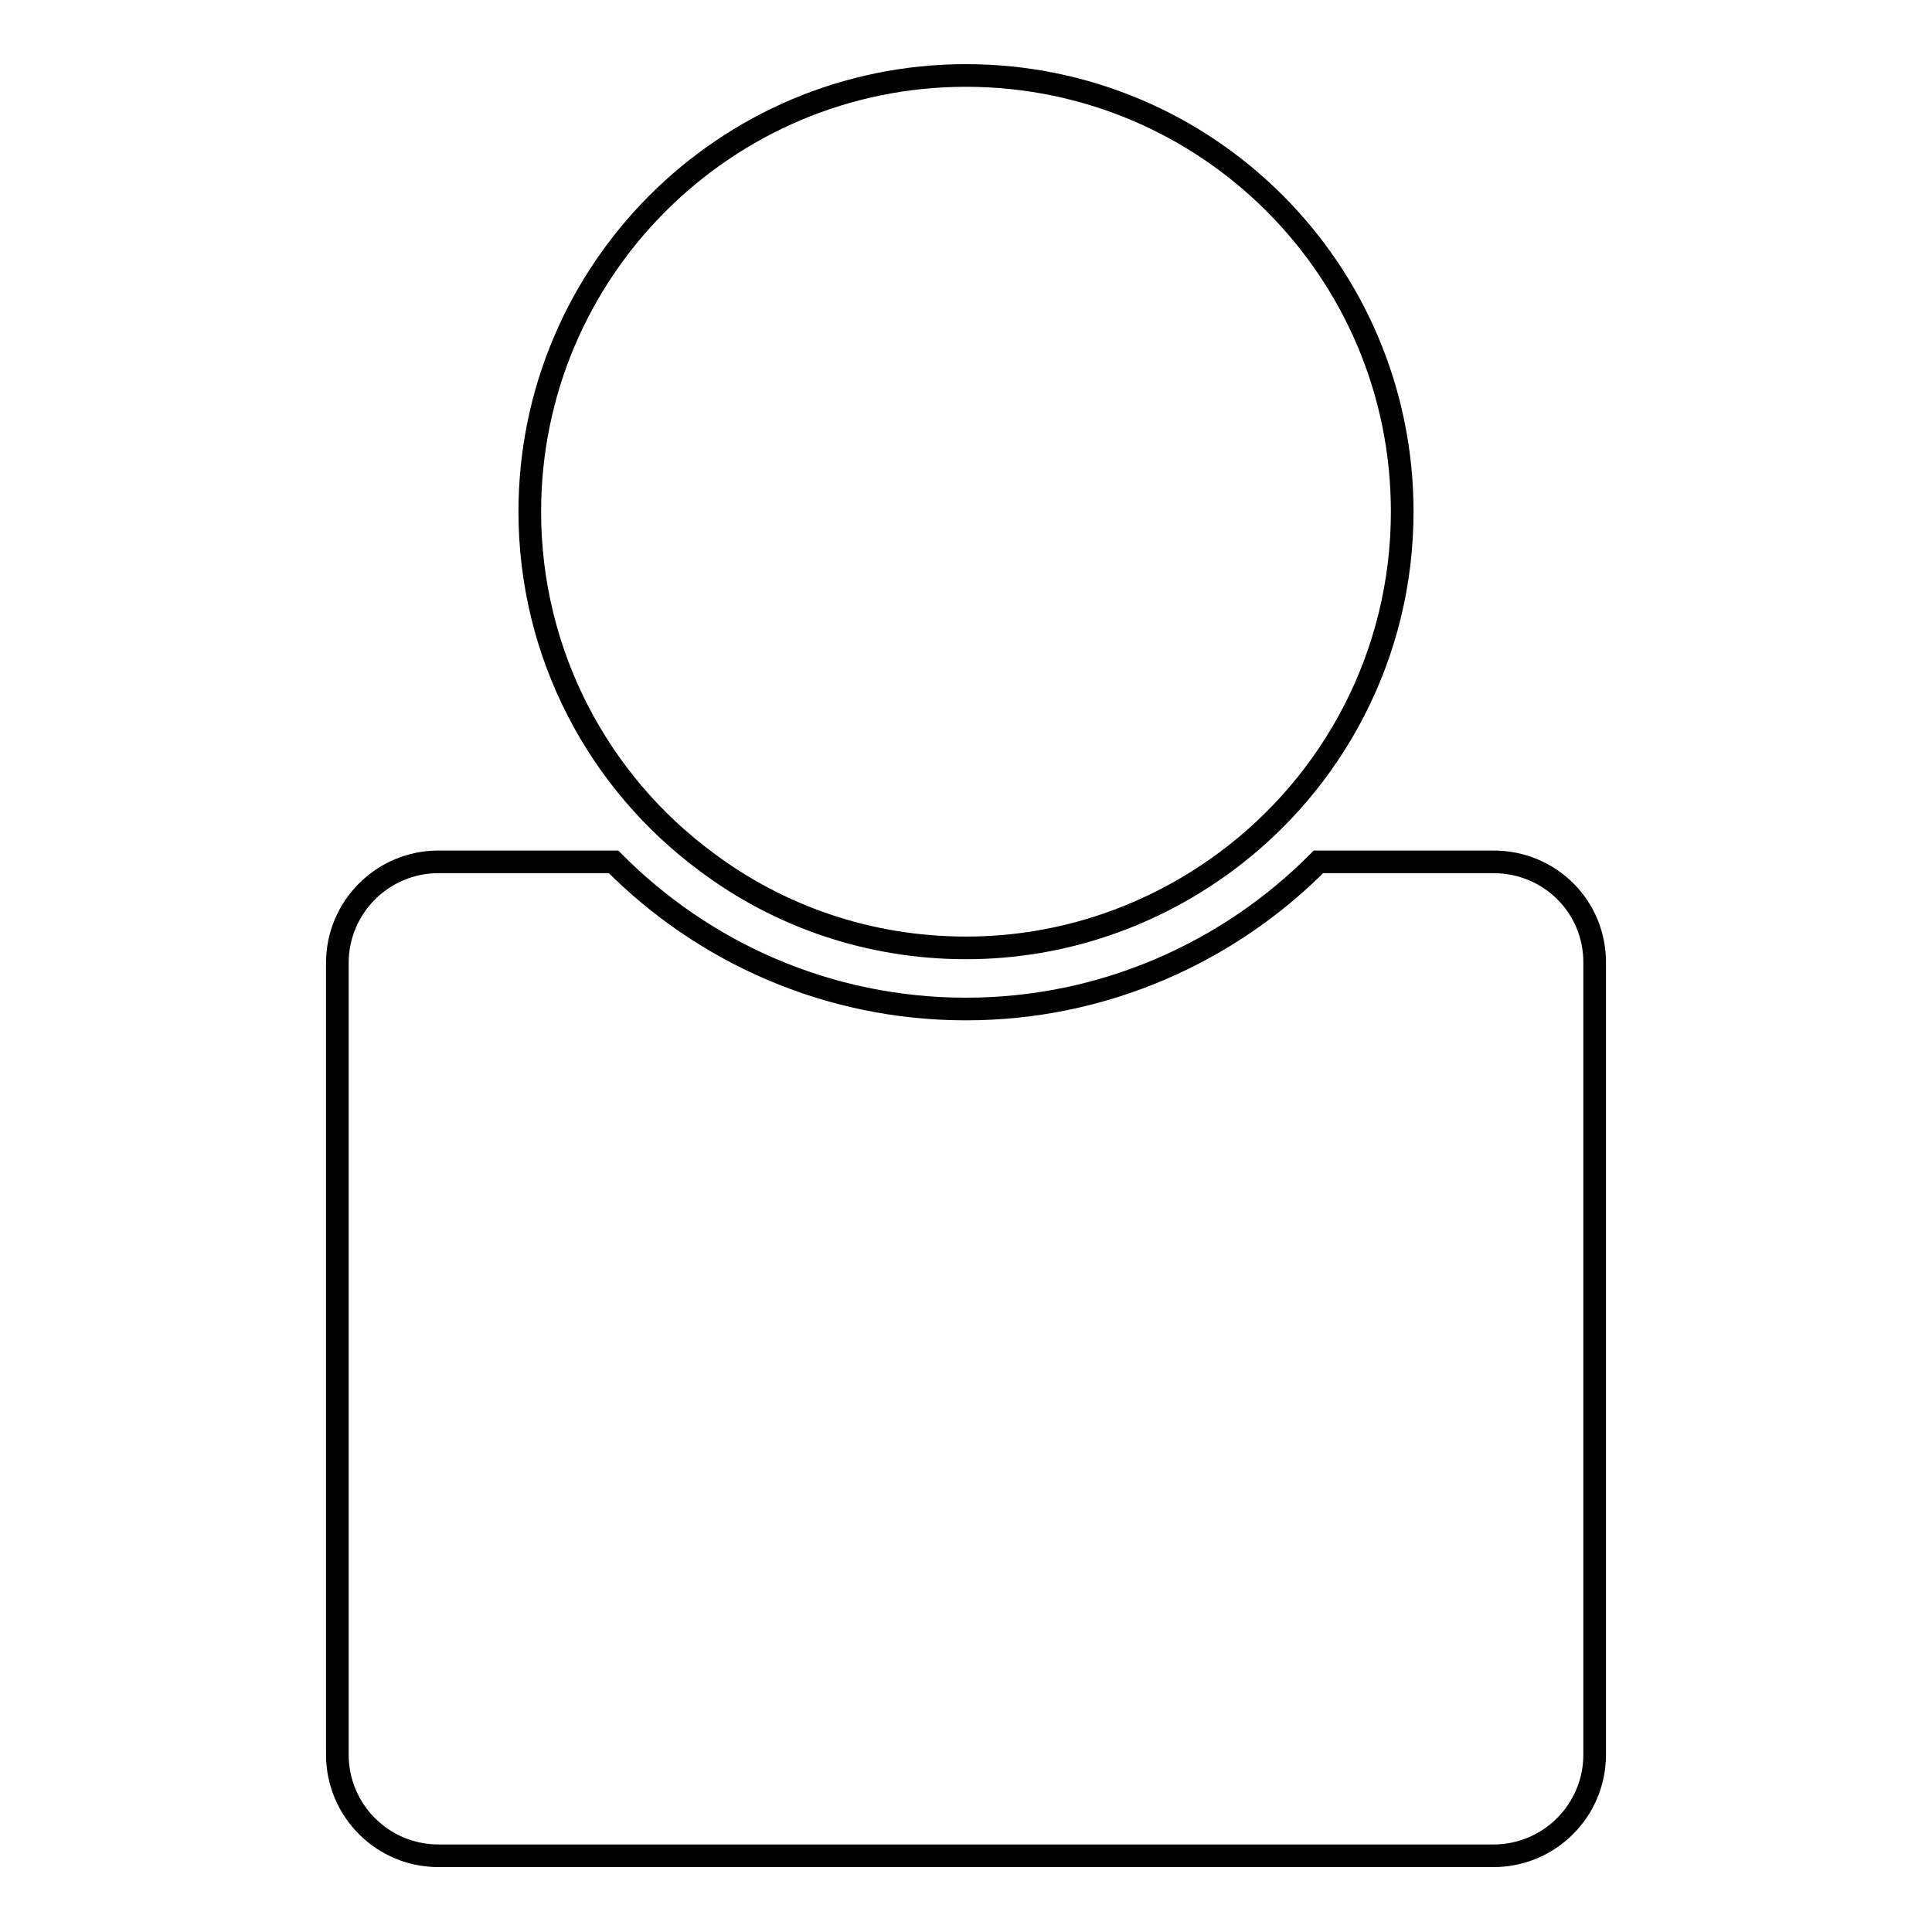 <?xml version="1.0" encoding="utf-8"?>
<!-- Svg Vector Icons : http://www.onlinewebfonts.com/icon -->
<!DOCTYPE svg PUBLIC "-//W3C//DTD SVG 1.1//EN" "http://www.w3.org/Graphics/SVG/1.1/DTD/svg11.dtd">
<svg version="1.1" xmlns="http://www.w3.org/2000/svg" xmlns:xlink="http://www.w3.org/1999/xlink" x="0px" y="0px" viewBox="0 0 256 256" enable-background="new 0 0 256 256" xml:space="preserve">
<g><g><g><g><path stroke-width="3" fill-opacity="0" stroke="#000000"  d="M197.9,114.2h-23.2c-11.9,12-28.5,19.5-46.7,19.5c-18.3,0-34.8-7.5-46.7-19.5H58.1c-7.4,0-13.4,6-13.4,13.4v104.9c0,7.4,6,13.4,13.4,13.4h139.8c7.4,0,13.4-6,13.4-13.4V127.7C211.4,120.2,205.4,114.2,197.9,114.2z"/><path stroke-width="3" fill-opacity="0" stroke="#000000"  d="M93.6,114.2c9.6,7.2,21.5,11.4,34.4,11.4s24.8-4.3,34.4-11.4c14.2-10.5,23.4-27.4,23.4-46.4c0-32-25.9-57.8-57.8-57.8c-31.9,0-57.8,25.9-57.8,57.8C70.2,86.8,79.4,103.7,93.6,114.2z"/></g></g><g></g><g></g><g></g><g></g><g></g><g></g><g></g><g></g><g></g><g></g><g></g><g></g><g></g><g></g><g></g></g></g>
</svg>